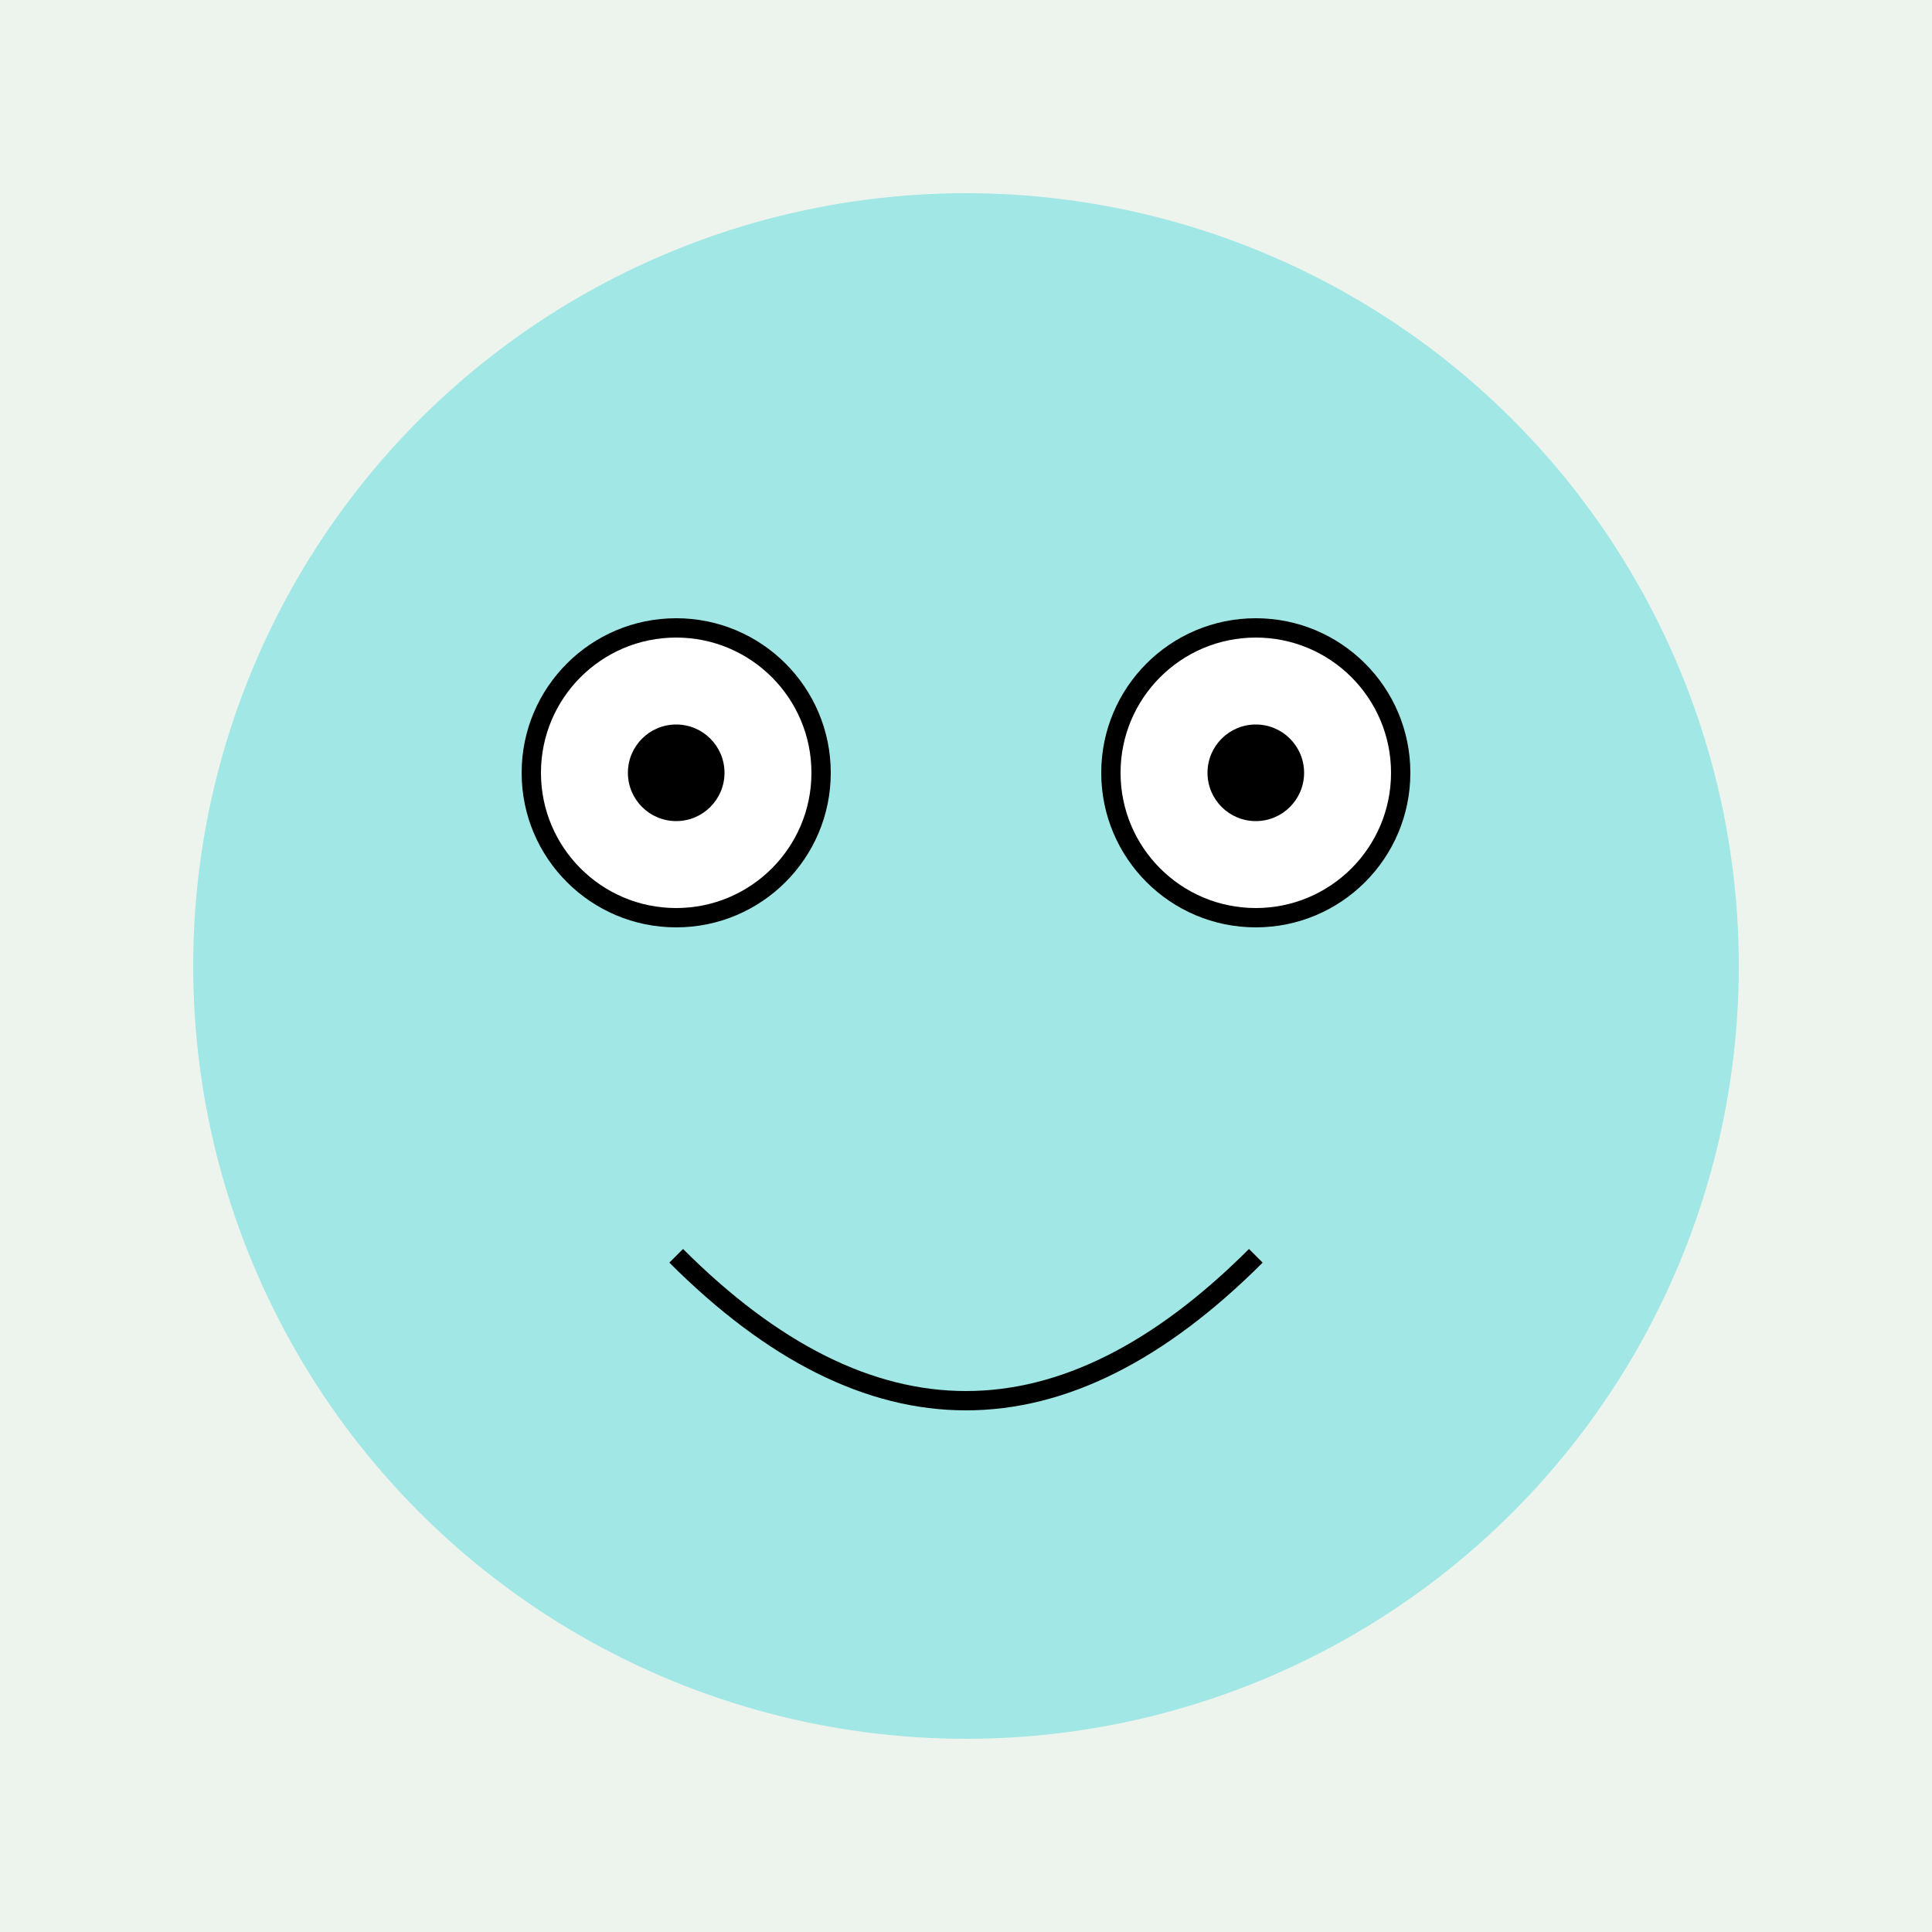 <svg width="200" height="200" xmlns="http://www.w3.org/2000/svg" xmlns:xlink="http://www.w3.org/1999/xlink">
  <defs>
    <style type="text/css"><![CDATA[
      .froge-body { fill: #a0e7e5; }
      .froge-eye { fill: #fff; stroke: #000; stroke-width: 2; }
      .froge-pupil { fill: #000; }
      .froge-mouth { fill: none; stroke: #000; stroke-width: 2; }
    ]]></style>
  </defs>
  <rect width="100%" height="100%" fill="#edf4ed"/>
  <circle cx="100" cy="100" r="80" class="froge-body"/>
  <circle cx="70" cy="80" r="15" class="froge-eye"/>
  <circle cx="130" cy="80" r="15" class="froge-eye"/>
  <circle cx="70" cy="80" r="5" class="froge-pupil"/>
  <circle cx="130" cy="80" r="5" class="froge-pupil"/>
  <path d="M 70 130 Q 100 160 130 130" class="froge-mouth"/>
</svg>  